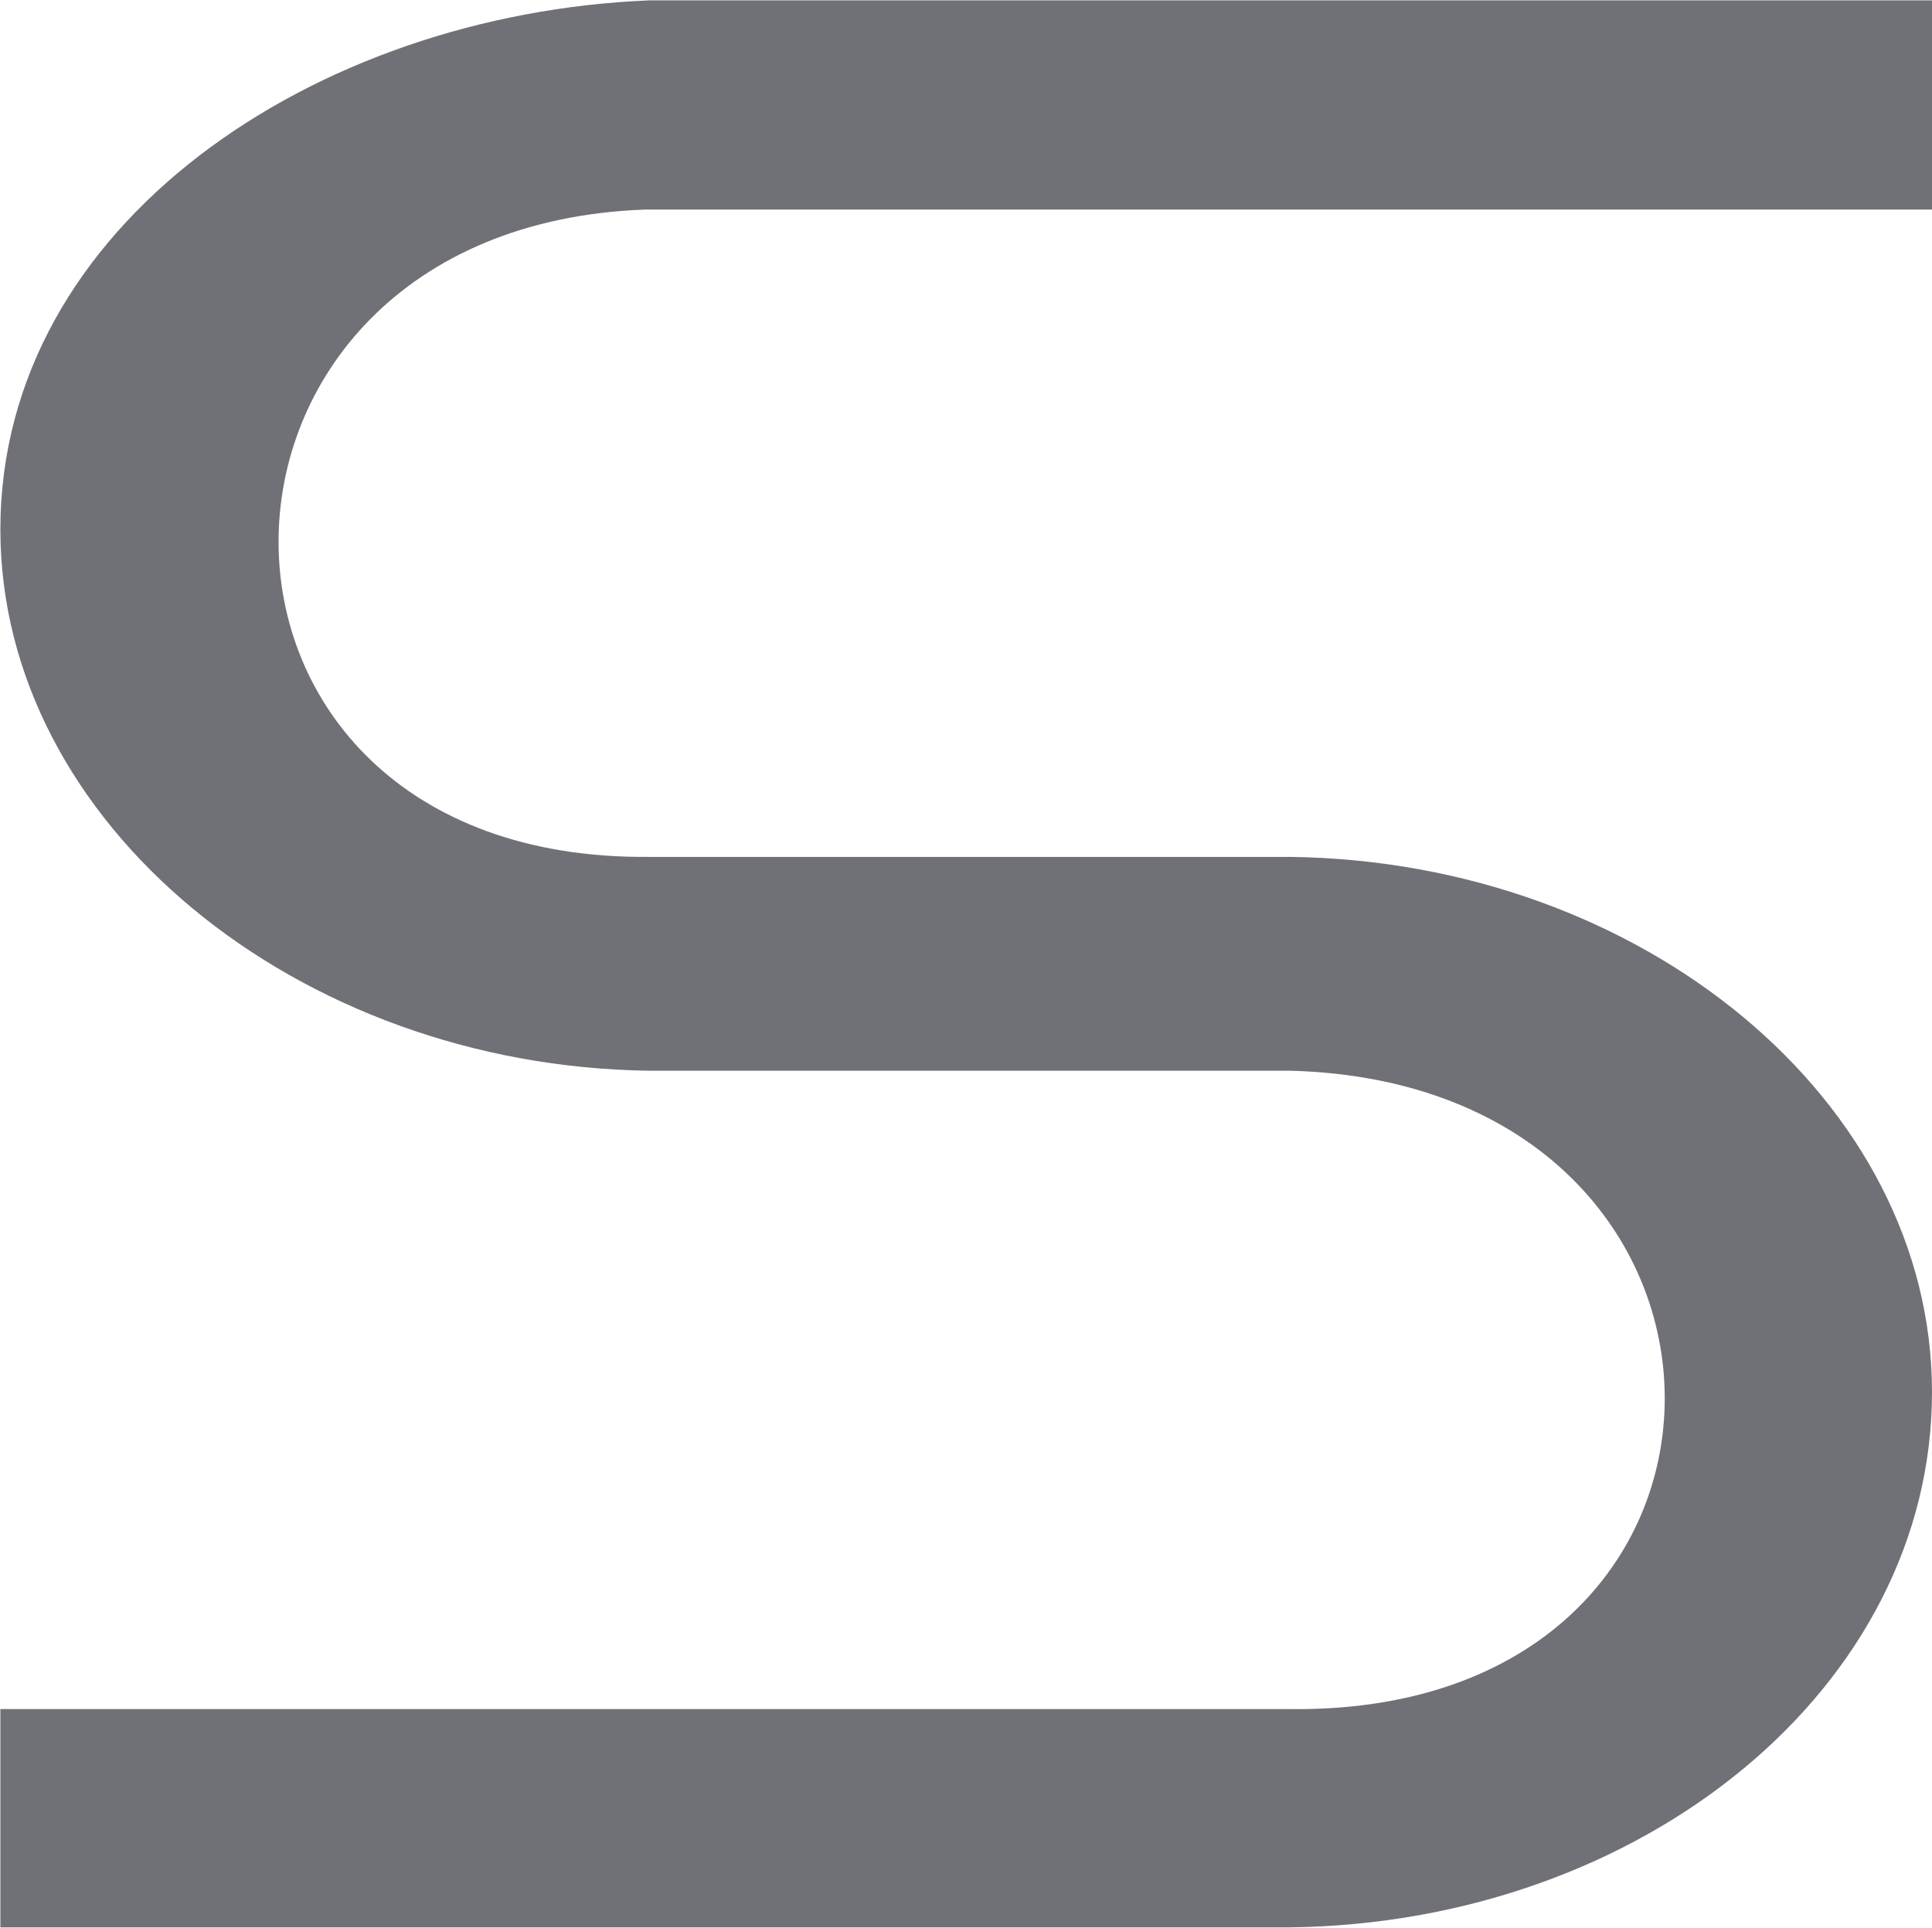 <svg version="1.2" xmlns="http://www.w3.org/2000/svg" viewBox="0 0 1545 1542" width="1545" height="1542"><style>.a{fill:#707176}</style><path fill-rule="evenodd" class="a" d="m1545 167.6h-1029.4c-389.2 14.5-392.9 521.4 3.6 517.7h512.9c281.3 3.7 512.9 195.2 512.9 428 0 236.5-231.6 424.4-512.9 428.1h-1031.8v-174.6h1028.2c404.9 7.2 401.3-499.6 3.6-510.5h-512.9c-281.3-3.6-518.9-197.6-518.9-432.9 0-243.7 251-412.2 518.9-423.1h1025.8z"/></svg>